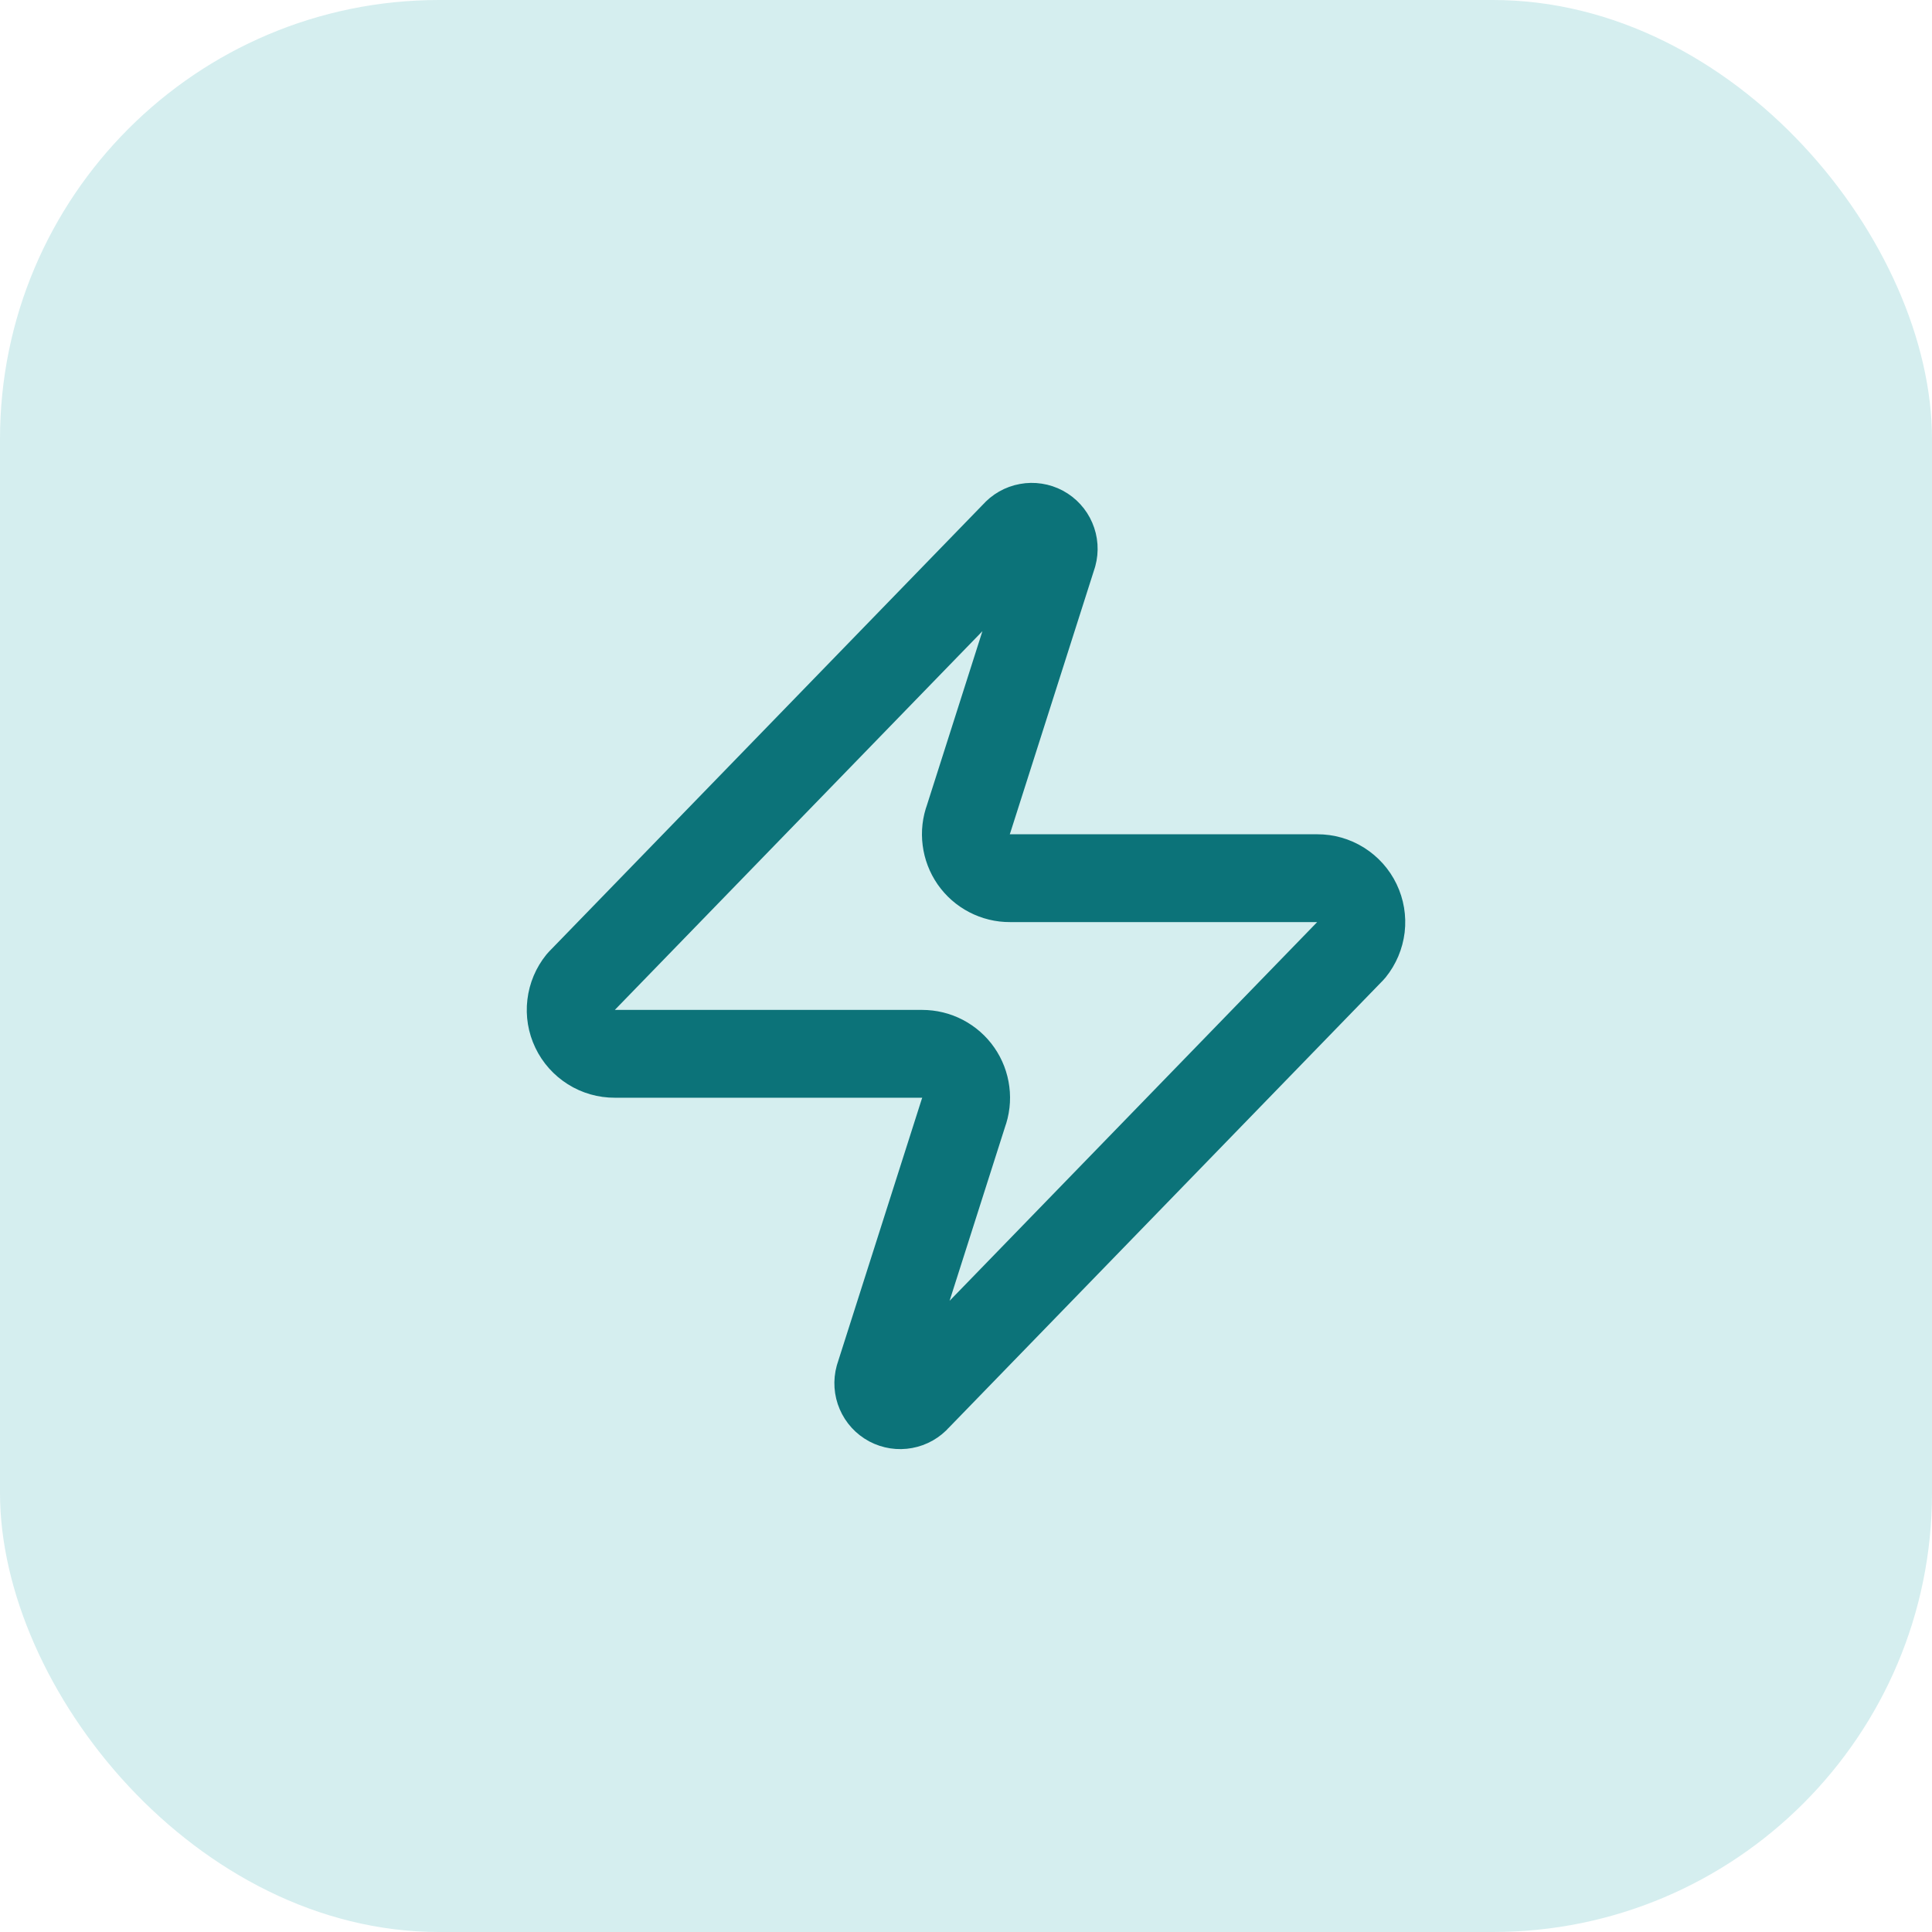 <svg width="44" height="44" viewBox="0 0 44 44" fill="none" xmlns="http://www.w3.org/2000/svg">
<rect width="44" height="44" rx="10" fill="#D5EEEF"/>
<path d="M14 24C13.811 24.001 13.625 23.948 13.465 23.847C13.305 23.746 13.176 23.602 13.095 23.432C13.013 23.261 12.981 23.071 13.004 22.883C13.026 22.695 13.101 22.517 13.22 22.37L23.12 12.17C23.194 12.084 23.296 12.026 23.407 12.006C23.518 11.985 23.634 12.003 23.734 12.056C23.834 12.11 23.913 12.196 23.957 12.3C24.002 12.404 24.01 12.521 23.98 12.63L22.06 18.65C22.003 18.802 21.984 18.965 22.005 19.125C22.025 19.285 22.084 19.439 22.176 19.572C22.268 19.704 22.392 19.813 22.535 19.887C22.679 19.962 22.838 20.001 23 20H30C30.189 19.999 30.375 20.052 30.535 20.153C30.695 20.254 30.824 20.398 30.905 20.568C30.987 20.739 31.019 20.93 30.997 21.117C30.974 21.305 30.899 21.483 30.78 21.63L20.88 31.83C20.806 31.916 20.704 31.974 20.593 31.994C20.482 32.015 20.366 31.997 20.266 31.944C20.166 31.89 20.087 31.804 20.043 31.7C19.998 31.596 19.99 31.479 20.02 31.37L21.94 25.35C21.997 25.198 22.016 25.035 21.995 24.875C21.975 24.715 21.916 24.561 21.824 24.429C21.732 24.296 21.608 24.188 21.465 24.113C21.321 24.038 21.162 24 21 24H14Z" stroke="#0C7379" stroke-width="2" stroke-linecap="round" stroke-linejoin="round"/>
</svg>
